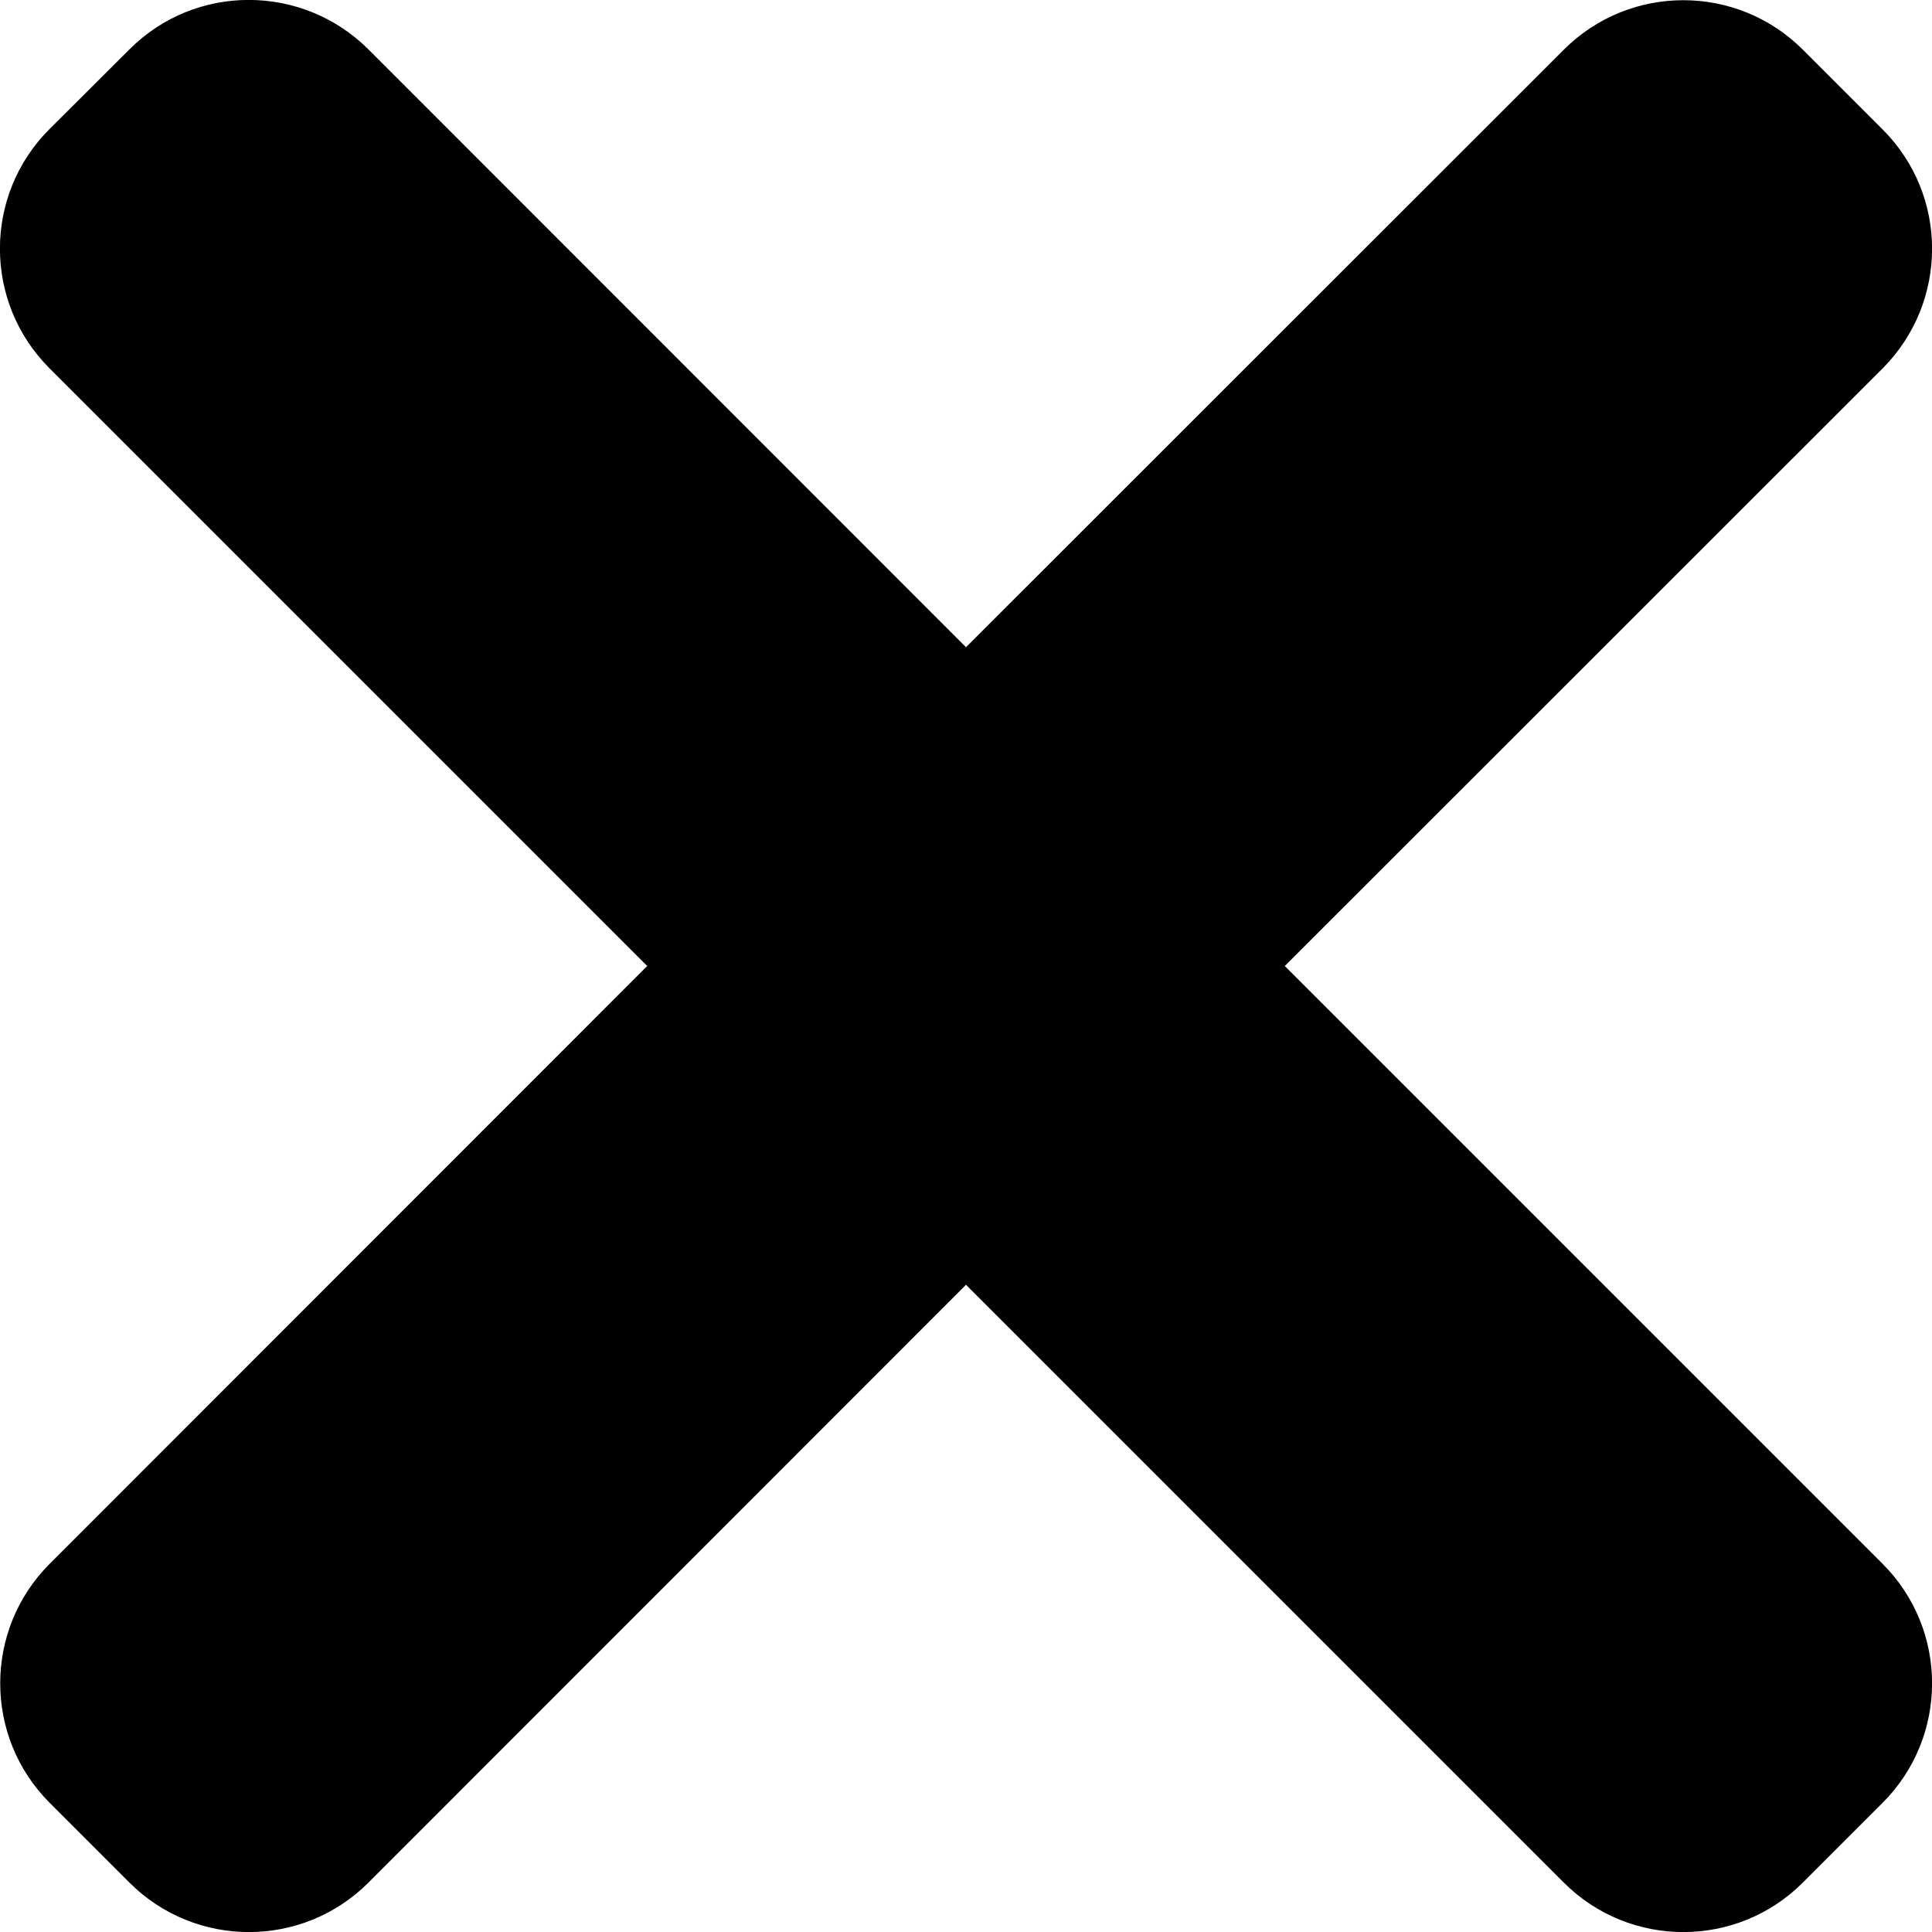 <svg width="7" height="7" viewBox="0 0 7 7" fill="none" xmlns="http://www.w3.org/2000/svg">
<path d="M4.655 3.5L6.821 1.335C7.06 1.095 7.06 0.707 6.821 0.469L6.532 0.18C6.293 -0.059 5.905 -0.059 5.666 0.18L3.5 2.345L1.335 0.179C1.095 -0.06 0.707 -0.06 0.469 0.179L0.179 0.468C-0.06 0.707 -0.06 1.095 0.179 1.334L2.345 3.5L0.18 5.666C-0.059 5.905 -0.059 6.293 0.18 6.532L0.469 6.821C0.708 7.06 1.096 7.06 1.335 6.821L3.5 4.655L5.666 6.821C5.905 7.06 6.293 7.06 6.532 6.821L6.821 6.532C7.06 6.293 7.06 5.905 6.821 5.666L4.655 3.5Z" fill="currentColor"/>
</svg>

